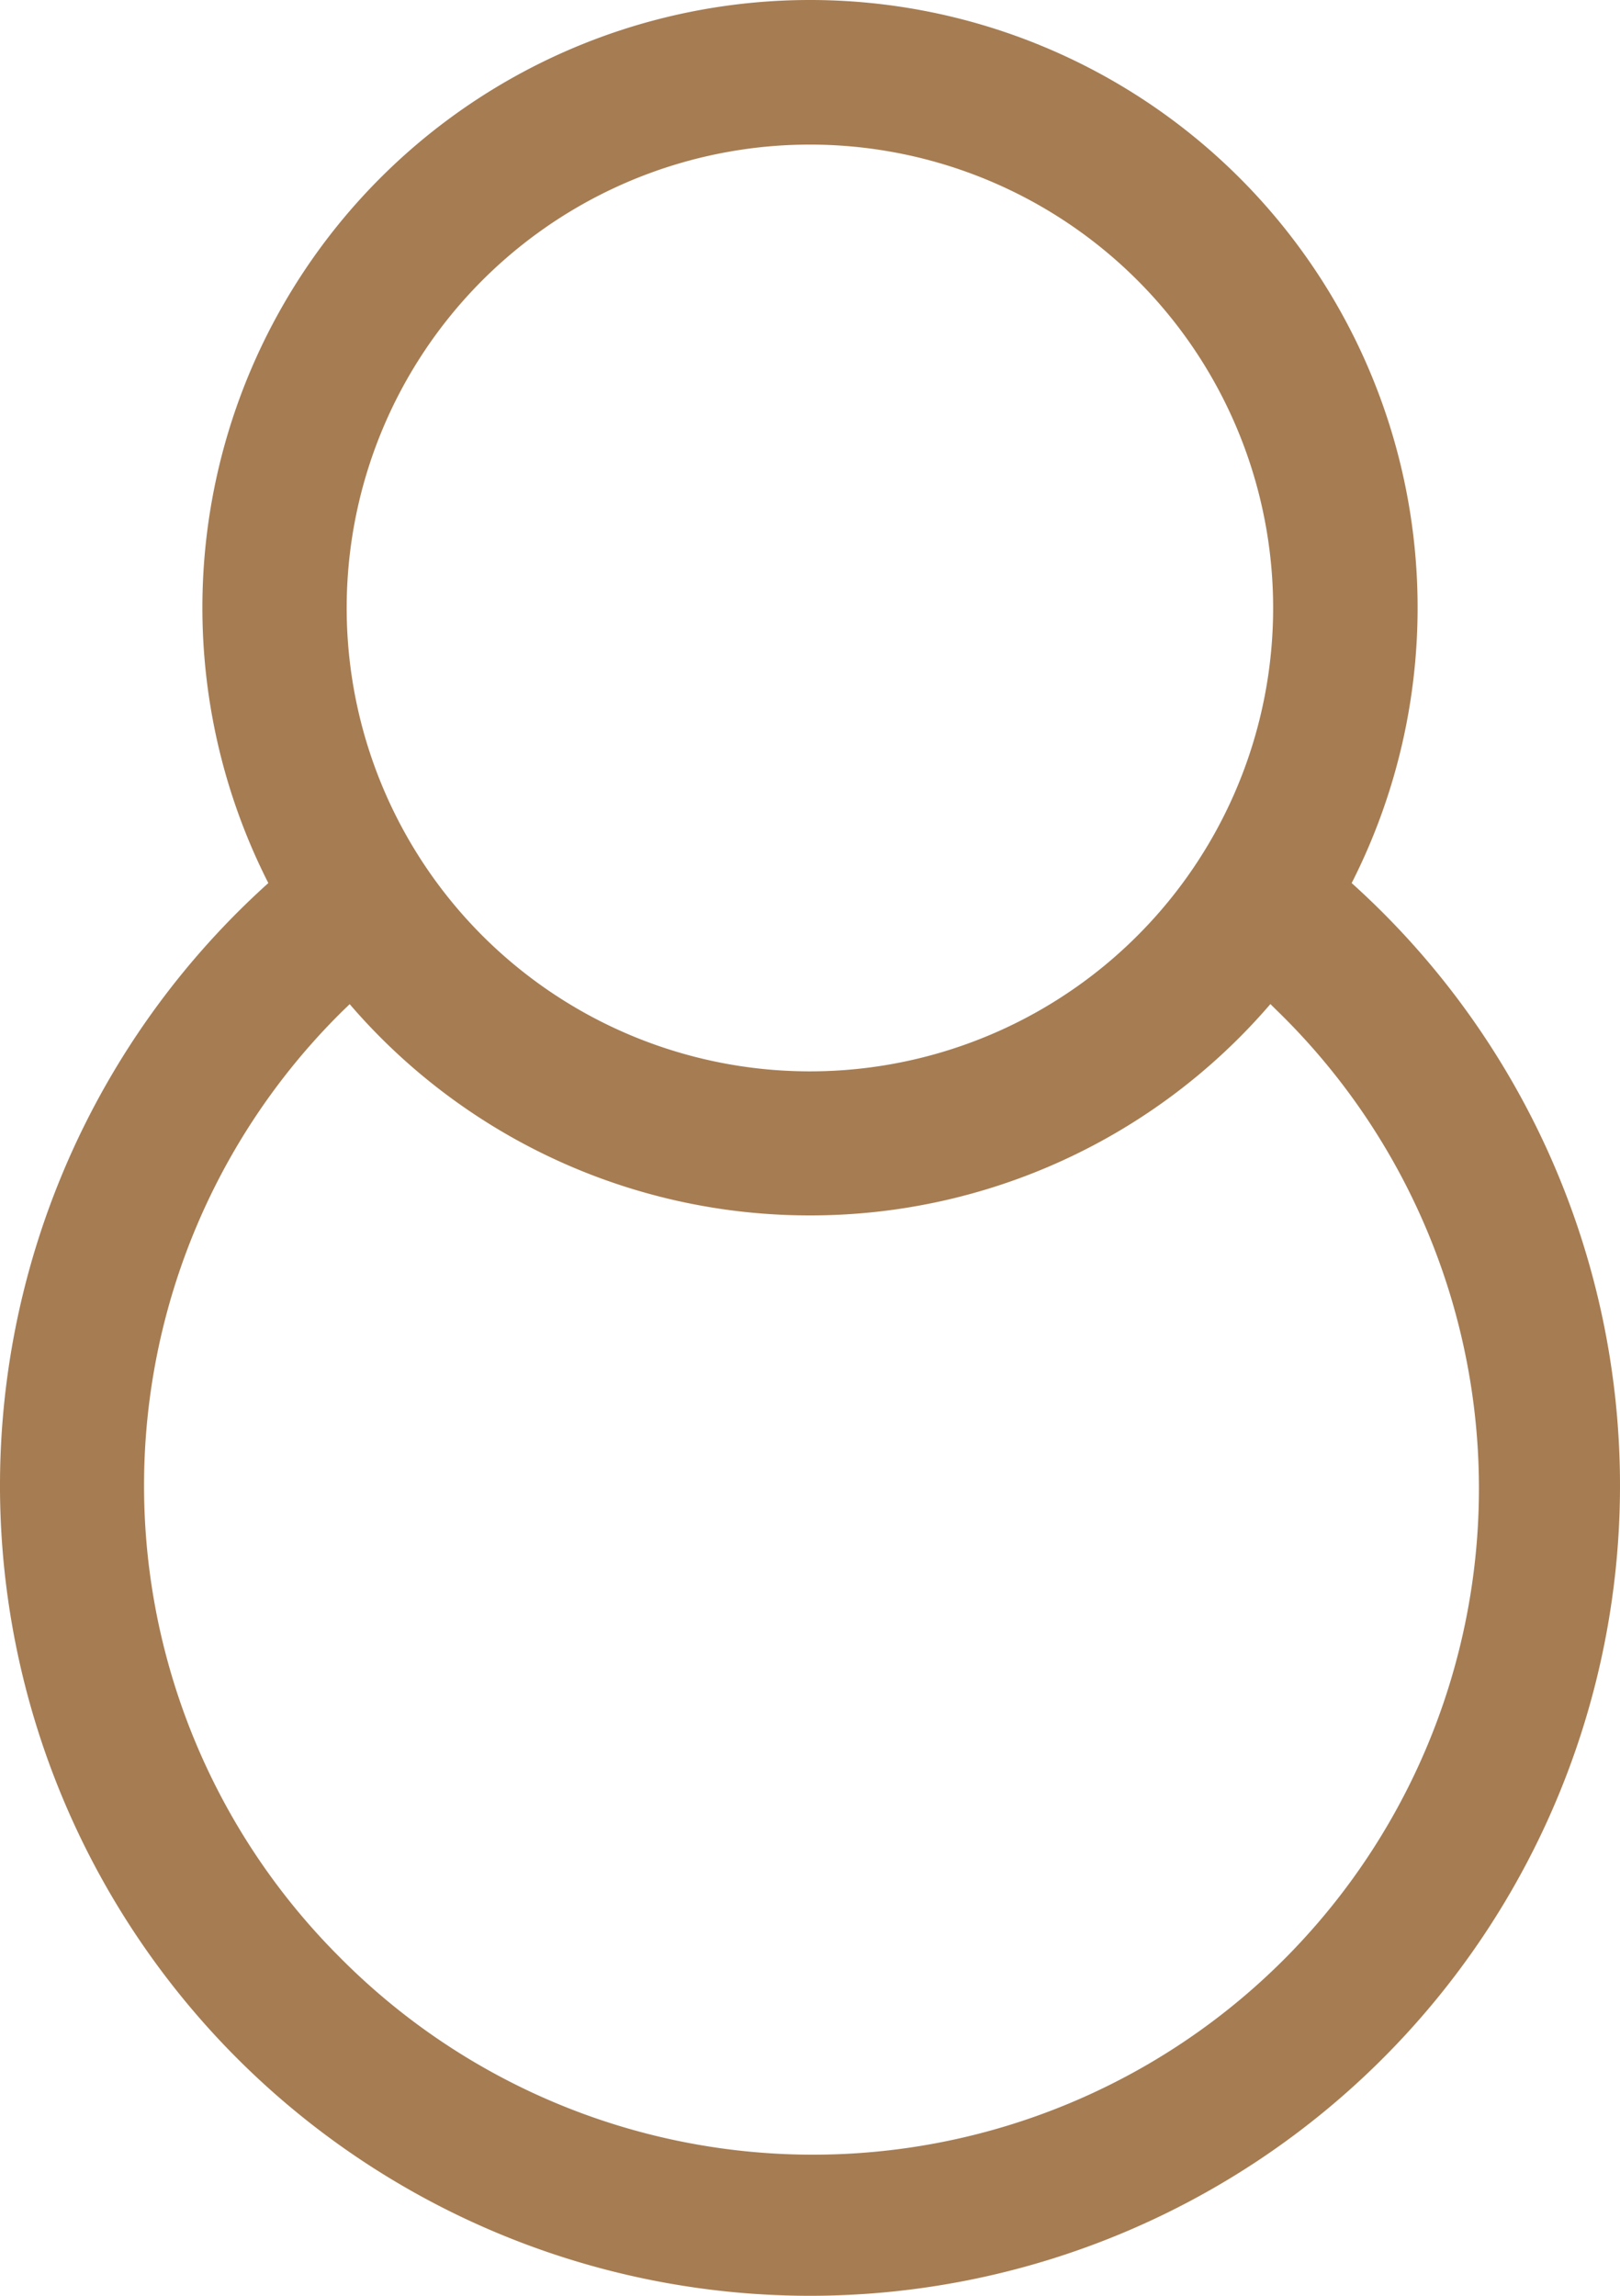 <svg xmlns="http://www.w3.org/2000/svg" width="360" height="510" viewBox="0 0 360 510">
  <title>top-8</title>
  <g id="e84bb915-2aad-4fdc-a828-177fe3bfc824" data-name="圖層 2">
    <g id="cfbdd3ab-2552-484d-93ee-45e4715622dc" data-name="圖層 1">
      <g>
        <path d="M180,505C83.5,505,5,426.5,5,330A174.42,174.42,0,0,1,65.9,197.32,129.86,129.86,0,0,1,50,135C50,63.32,108.32,5,180,5S310,63.32,310,135a129.86,129.86,0,0,1-15.9,62.32A174.42,174.42,0,0,1,355,330C355,426.5,276.5,505,180,505ZM72.69,221a153,153,0,1,0,215.5,217.24,153,153,0,0,0-.95-217.3l-1.1-1.09,0-.08c-1.38-1.32-2.92-2.67-4.34-3.86a130,130,0,0,1-203.66-.12ZM180,27A108,108,0,0,0,86.94,189.82,108,108,0,0,0,288,135,108,108,0,0,0,180,27Z" fill="#a67c52"/>
        <path d="M180,10A125,125,0,0,1,287.7,198.47a170,170,0,1,1-215.4,0A125,125,0,0,1,180,10m0,238a112.93,112.93,0,1,0-56.85-15.32A112.94,112.94,0,0,0,180,248m0,240A158,158,0,0,0,290.74,217.32a.29.29,0,0,0,0-.09,115.18,115.18,0,0,0-9.78-8.5,125,125,0,0,1-202.23-.49l-9.48,9.11A158,158,0,0,0,180,488M180,0A135,135,0,0,0,59.63,196.17a180,180,0,1,0,240.74,0A135,135,0,0,0,180,0Zm0,238a102.94,102.94,0,1,1,51.81-14A102.91,102.91,0,0,1,180,238Zm0,32a134.7,134.7,0,0,0,102.31-46.95l1.43,1.41A148,148,0,1,1,75.35,434.65a148,148,0,0,1,.85-210.13l1.51-1.45A134.68,134.68,0,0,0,180,270Z" fill="#a67c52"/>
      </g>
    </g>
  </g>
</svg>
